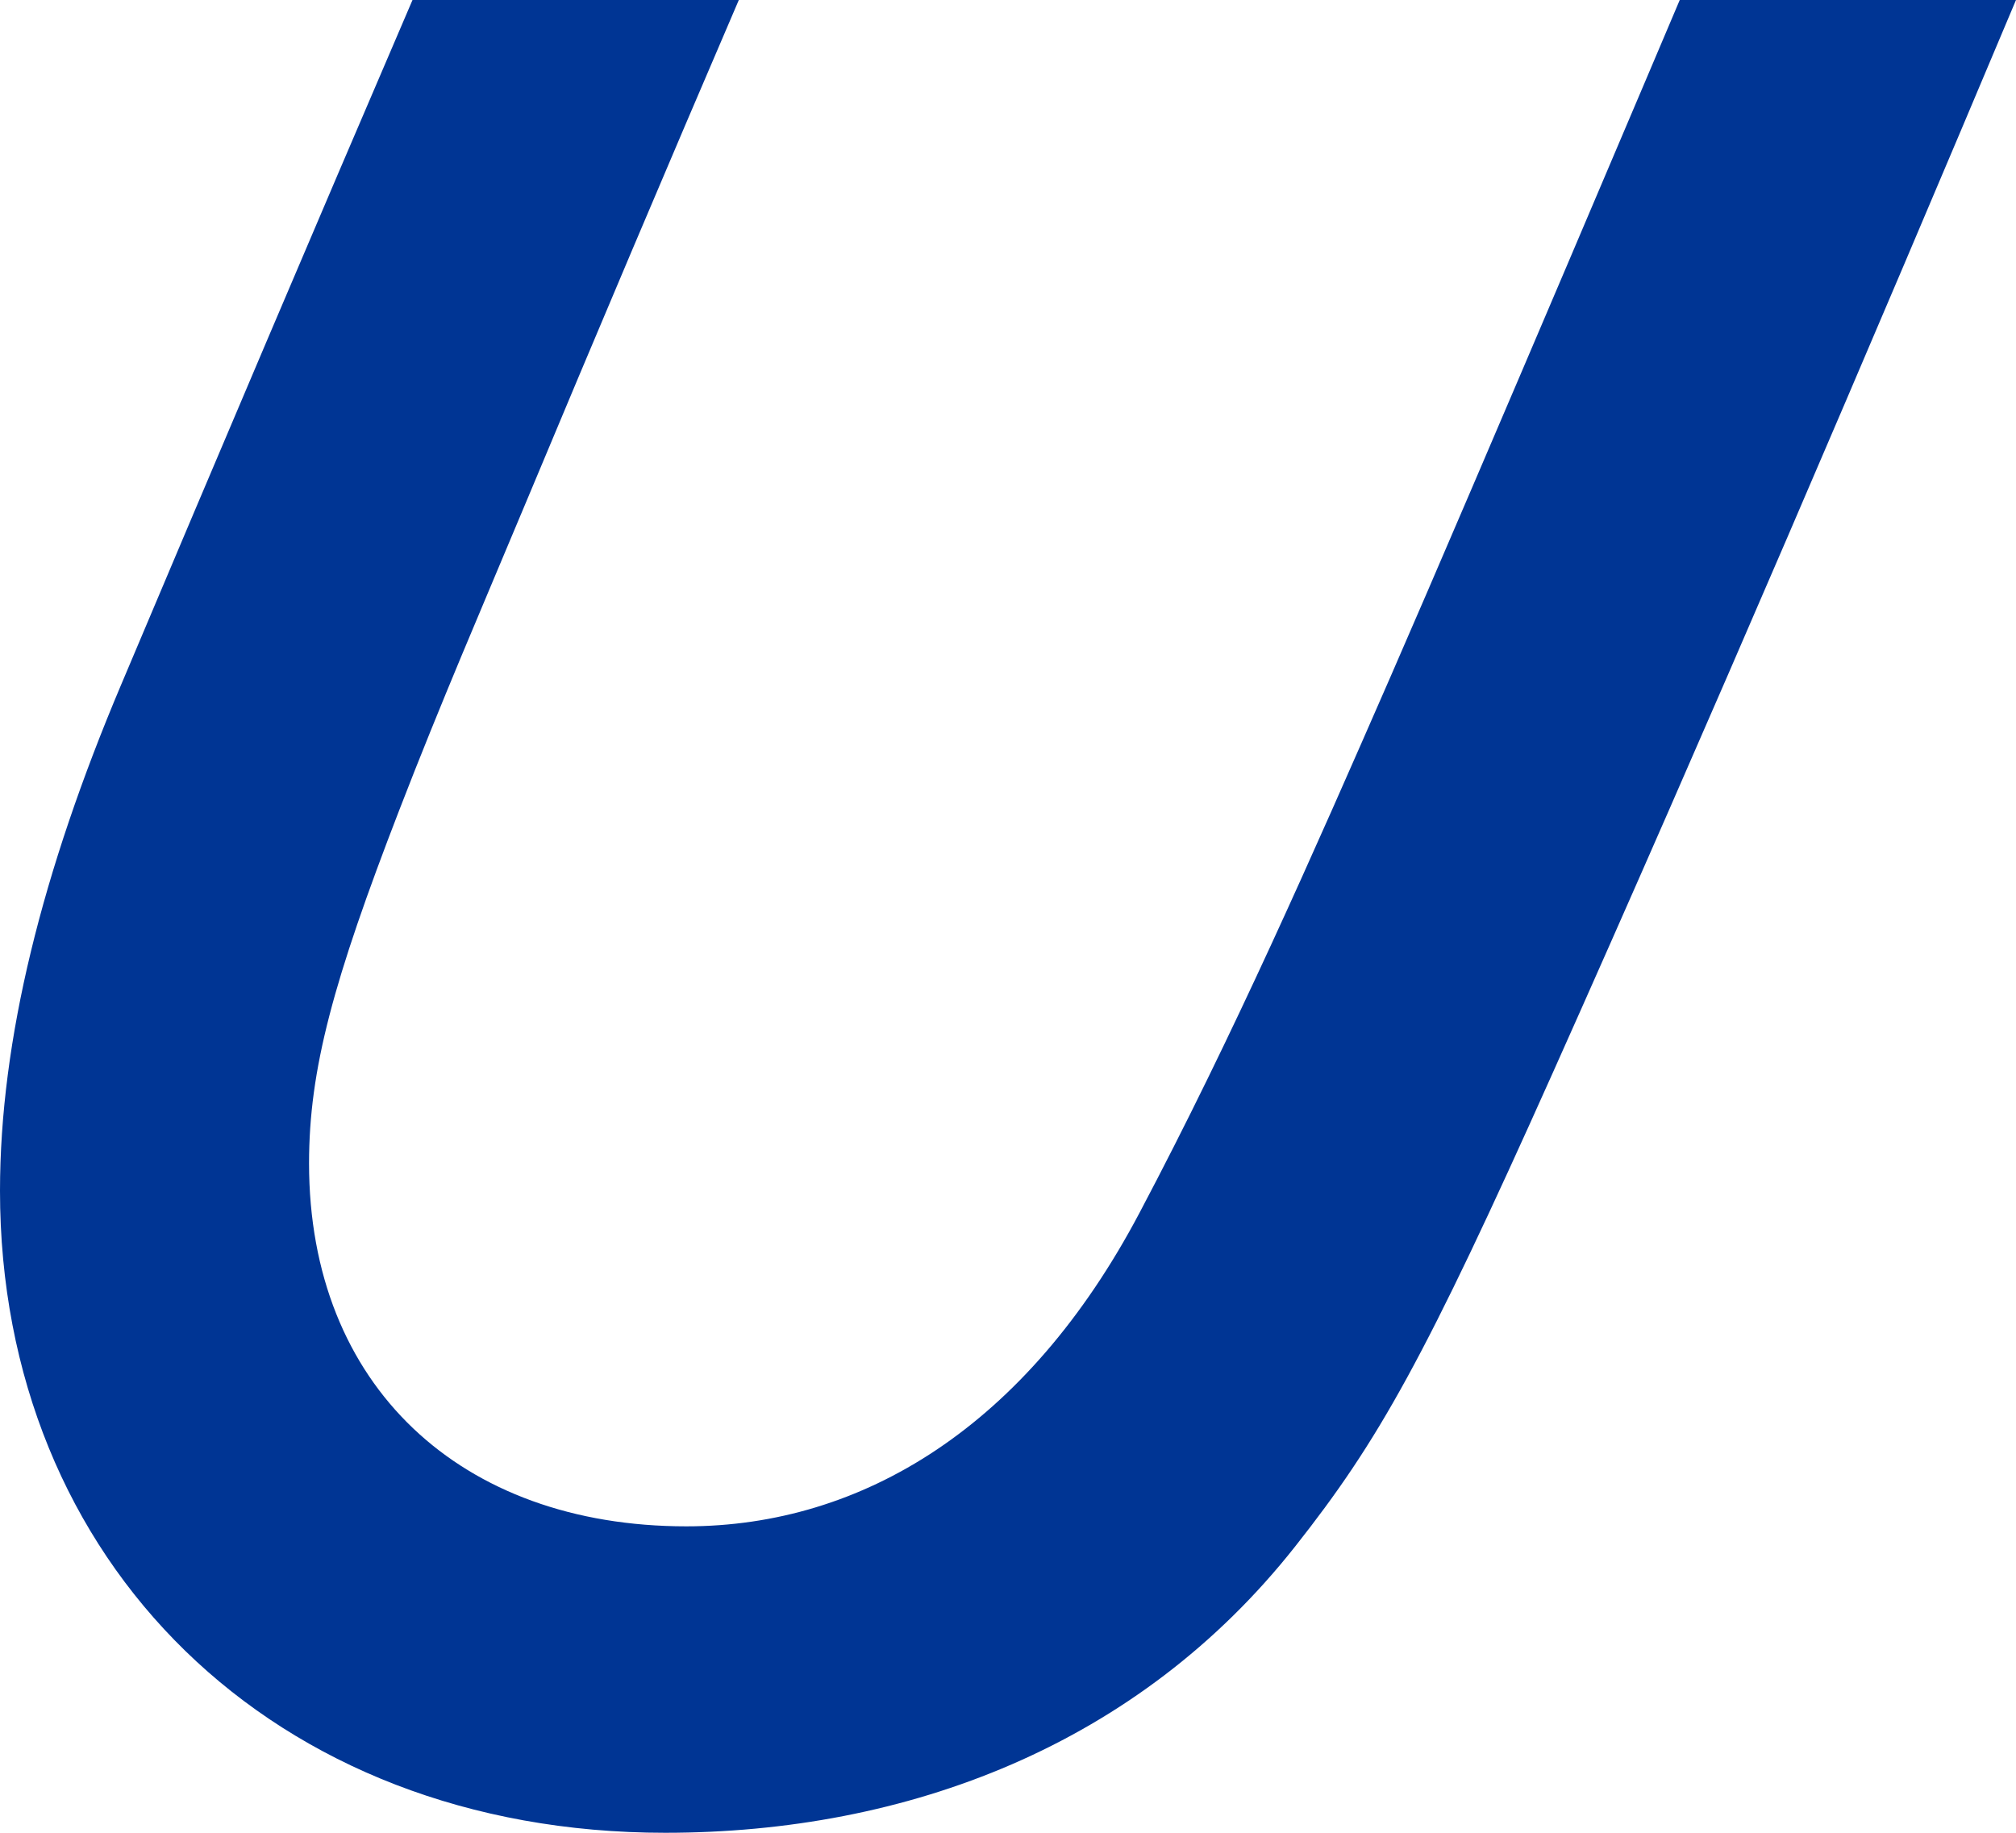 <?xml version="1.0" encoding="UTF-8"?> <svg xmlns="http://www.w3.org/2000/svg" width="44" height="40" viewBox="0 0 44 40" fill="none"> <path d="M6.745 25.389C6.745 30.241 10.05 33.312 14.98 33.312C18.824 33.312 22.409 31.13 24.869 26.472C26.915 22.602 28.657 18.642 30.346 14.775C32.234 10.451 36.661 0 36.661 0H44C40.836 7.515 37.217 15.979 33.896 23.4C31.091 29.669 30.086 31.448 28.266 33.753C24.841 38.092 19.803 40 14.518 40C5.948 40 0 34.088 0 25.989C0 22.704 0.92 19.021 2.64 14.953C4.828 9.773 6.789 5.153 9.003 0H16.125C14.561 3.64 13.016 7.288 11.488 10.944C10.508 13.287 9.629 15.314 8.713 17.683C7.276 21.4 6.745 23.336 6.745 25.389Z" fill="#003594"></path> </svg> 